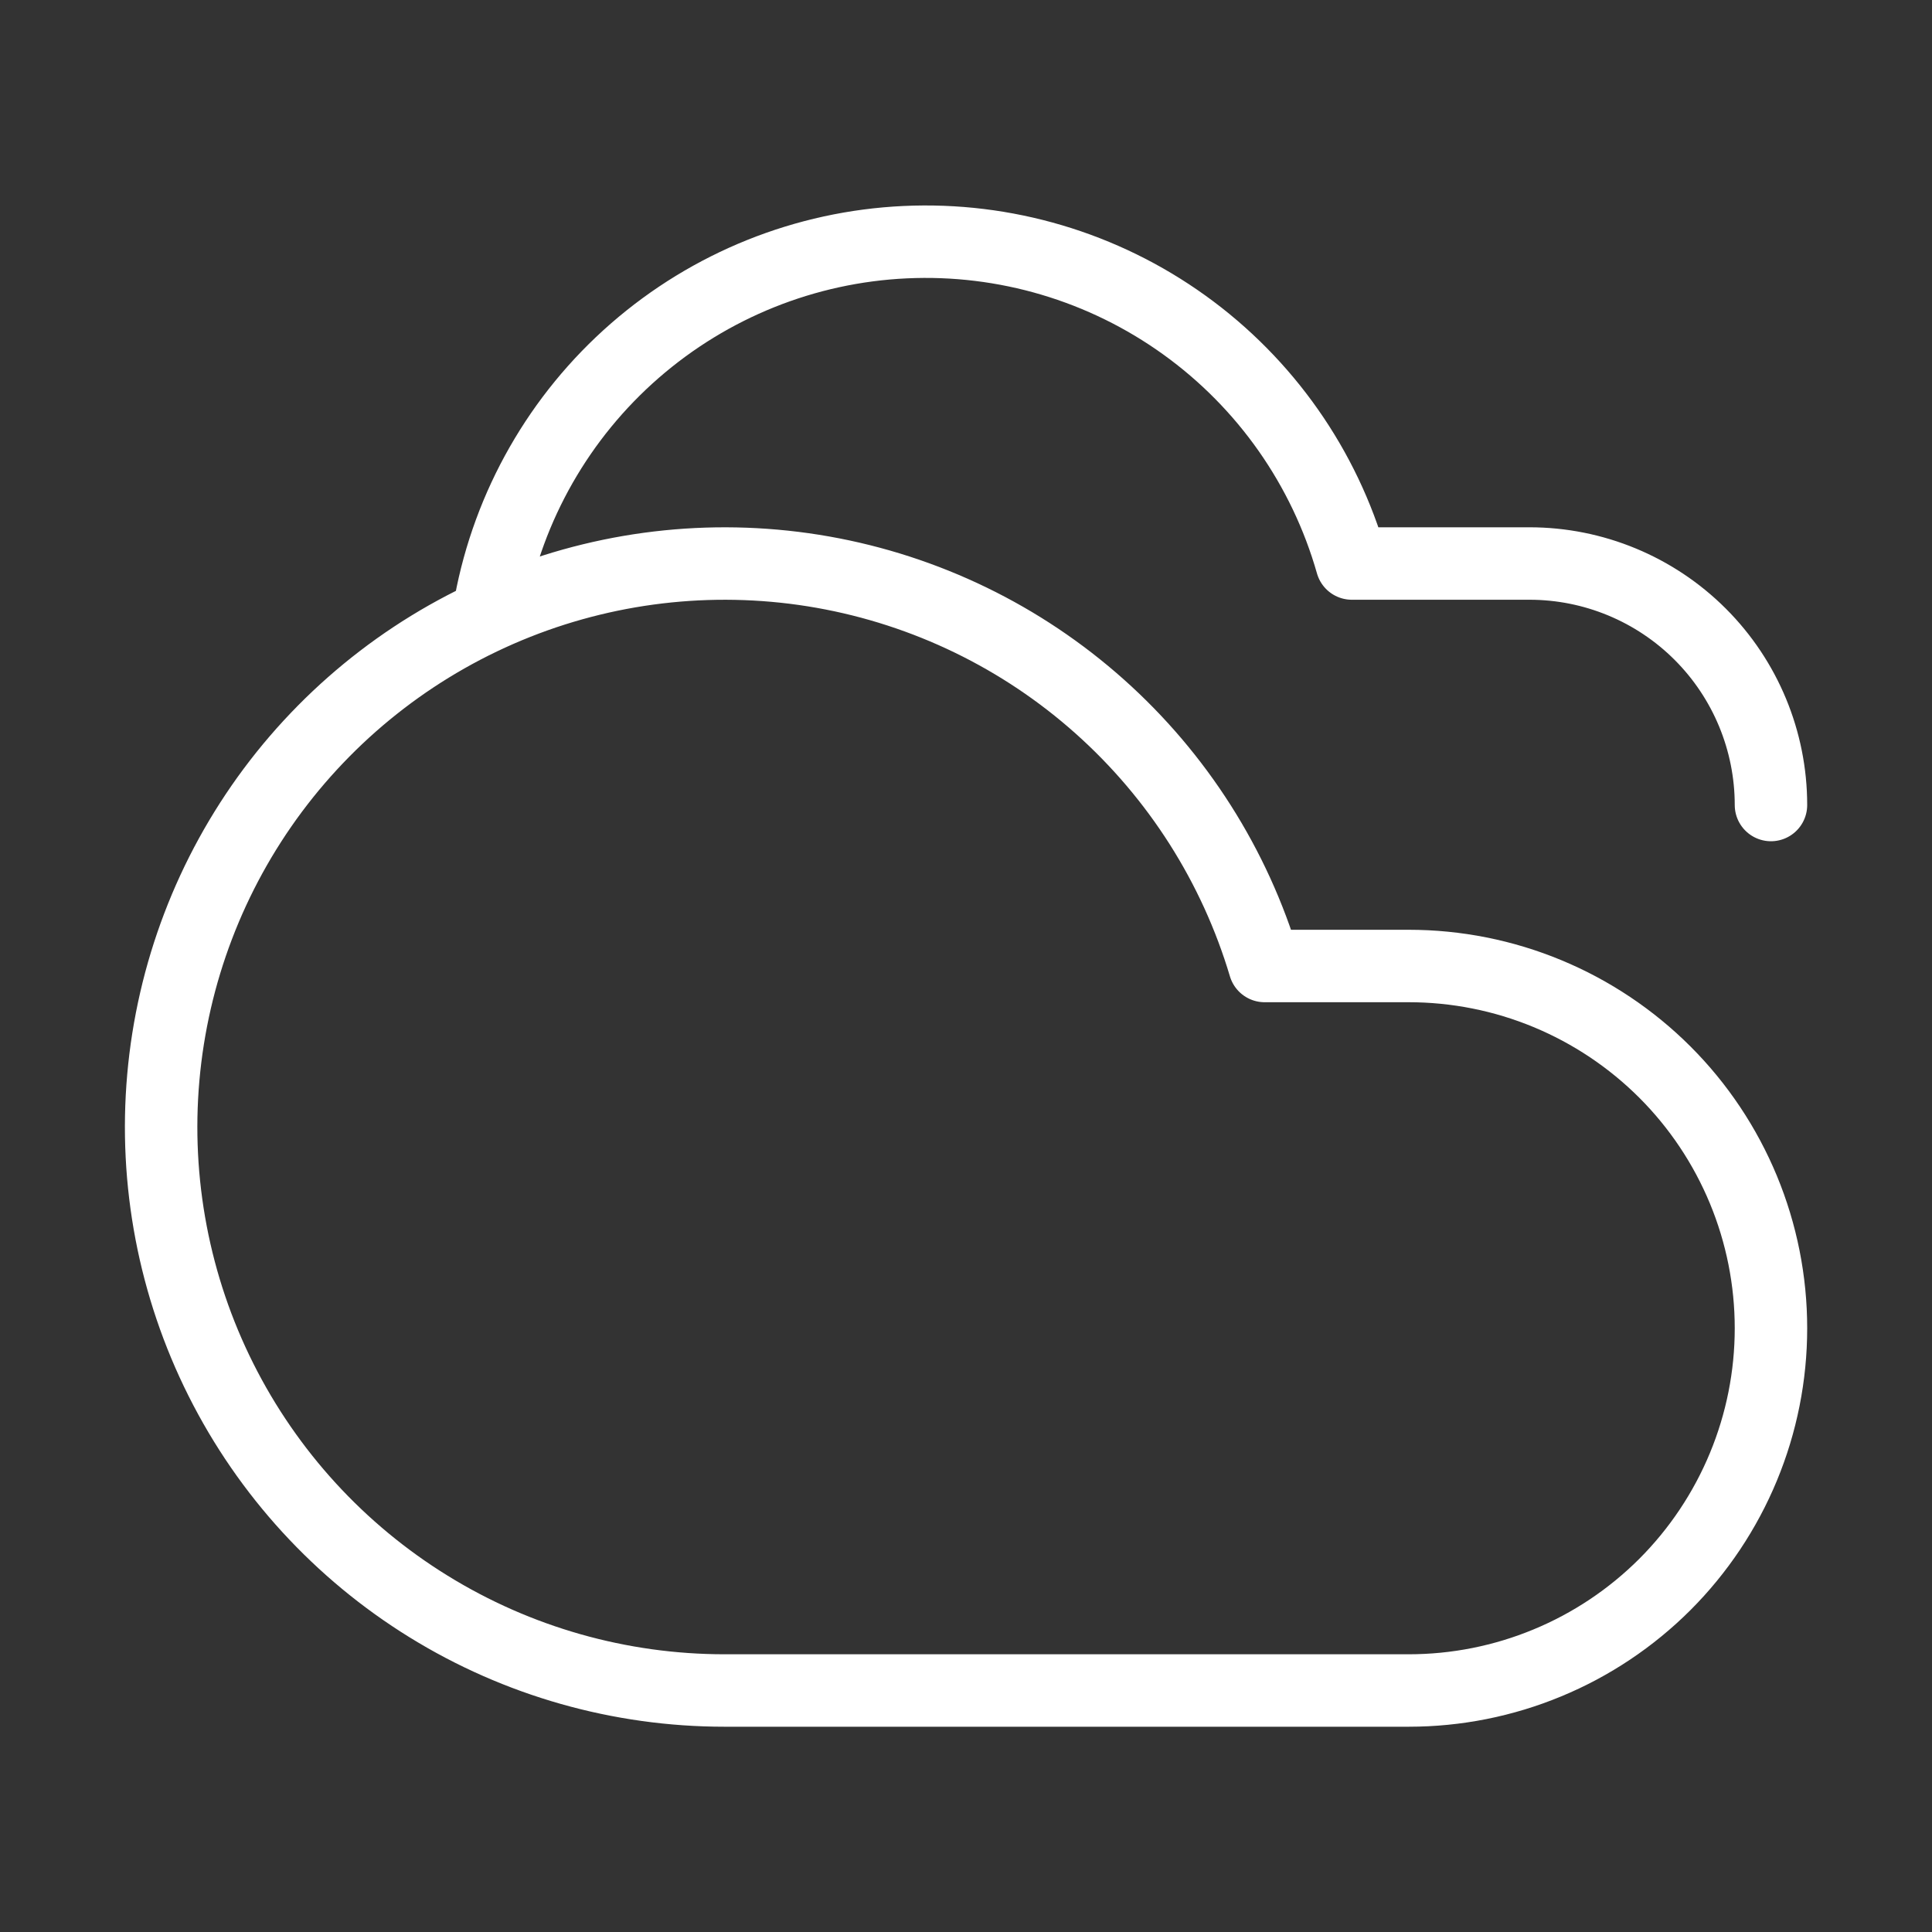 <svg width="40" height="40" viewBox="0 0 40 40" fill="none" xmlns="http://www.w3.org/2000/svg">
<rect x="0" y="0" width="40" height="40" fill="#333333" stroke="none"/>
<path d="M36.666 16.667C36.666 15.341 36.139 14.069 35.202 13.132C34.264 12.194 32.992 11.667 31.666 11.667H27.988C27.422 9.678 26.201 7.938 24.522 6.73C22.843 5.522 20.805 4.917 18.739 5.014C16.673 5.11 14.701 5.903 13.142 7.262C11.583 8.621 10.529 10.467 10.151 12.5M29.166 35H15C12.836 35 10.715 34.398 8.874 33.261C7.033 32.125 5.544 30.499 4.574 28.565C3.604 26.631 3.191 24.465 3.381 22.31C3.571 20.155 4.356 18.095 5.649 16.36C6.943 14.626 8.693 13.285 10.704 12.488C12.715 11.691 14.909 11.469 17.039 11.846C19.169 12.224 21.153 13.186 22.767 14.626C24.382 16.066 25.565 17.927 26.183 20H29.166C30.151 20 31.127 20.194 32.036 20.571C32.946 20.948 33.773 21.501 34.47 22.197C35.166 22.893 35.718 23.72 36.095 24.63C36.472 25.54 36.666 26.515 36.666 27.5C36.666 28.485 36.472 29.46 36.095 30.37C35.718 31.28 35.166 32.107 34.47 32.804C33.773 33.5 32.946 34.053 32.036 34.429C31.127 34.806 30.151 35 29.166 35Z" stroke="white" stroke-width="1.5" stroke-linecap="round" stroke-linejoin="round"/>
</svg>
